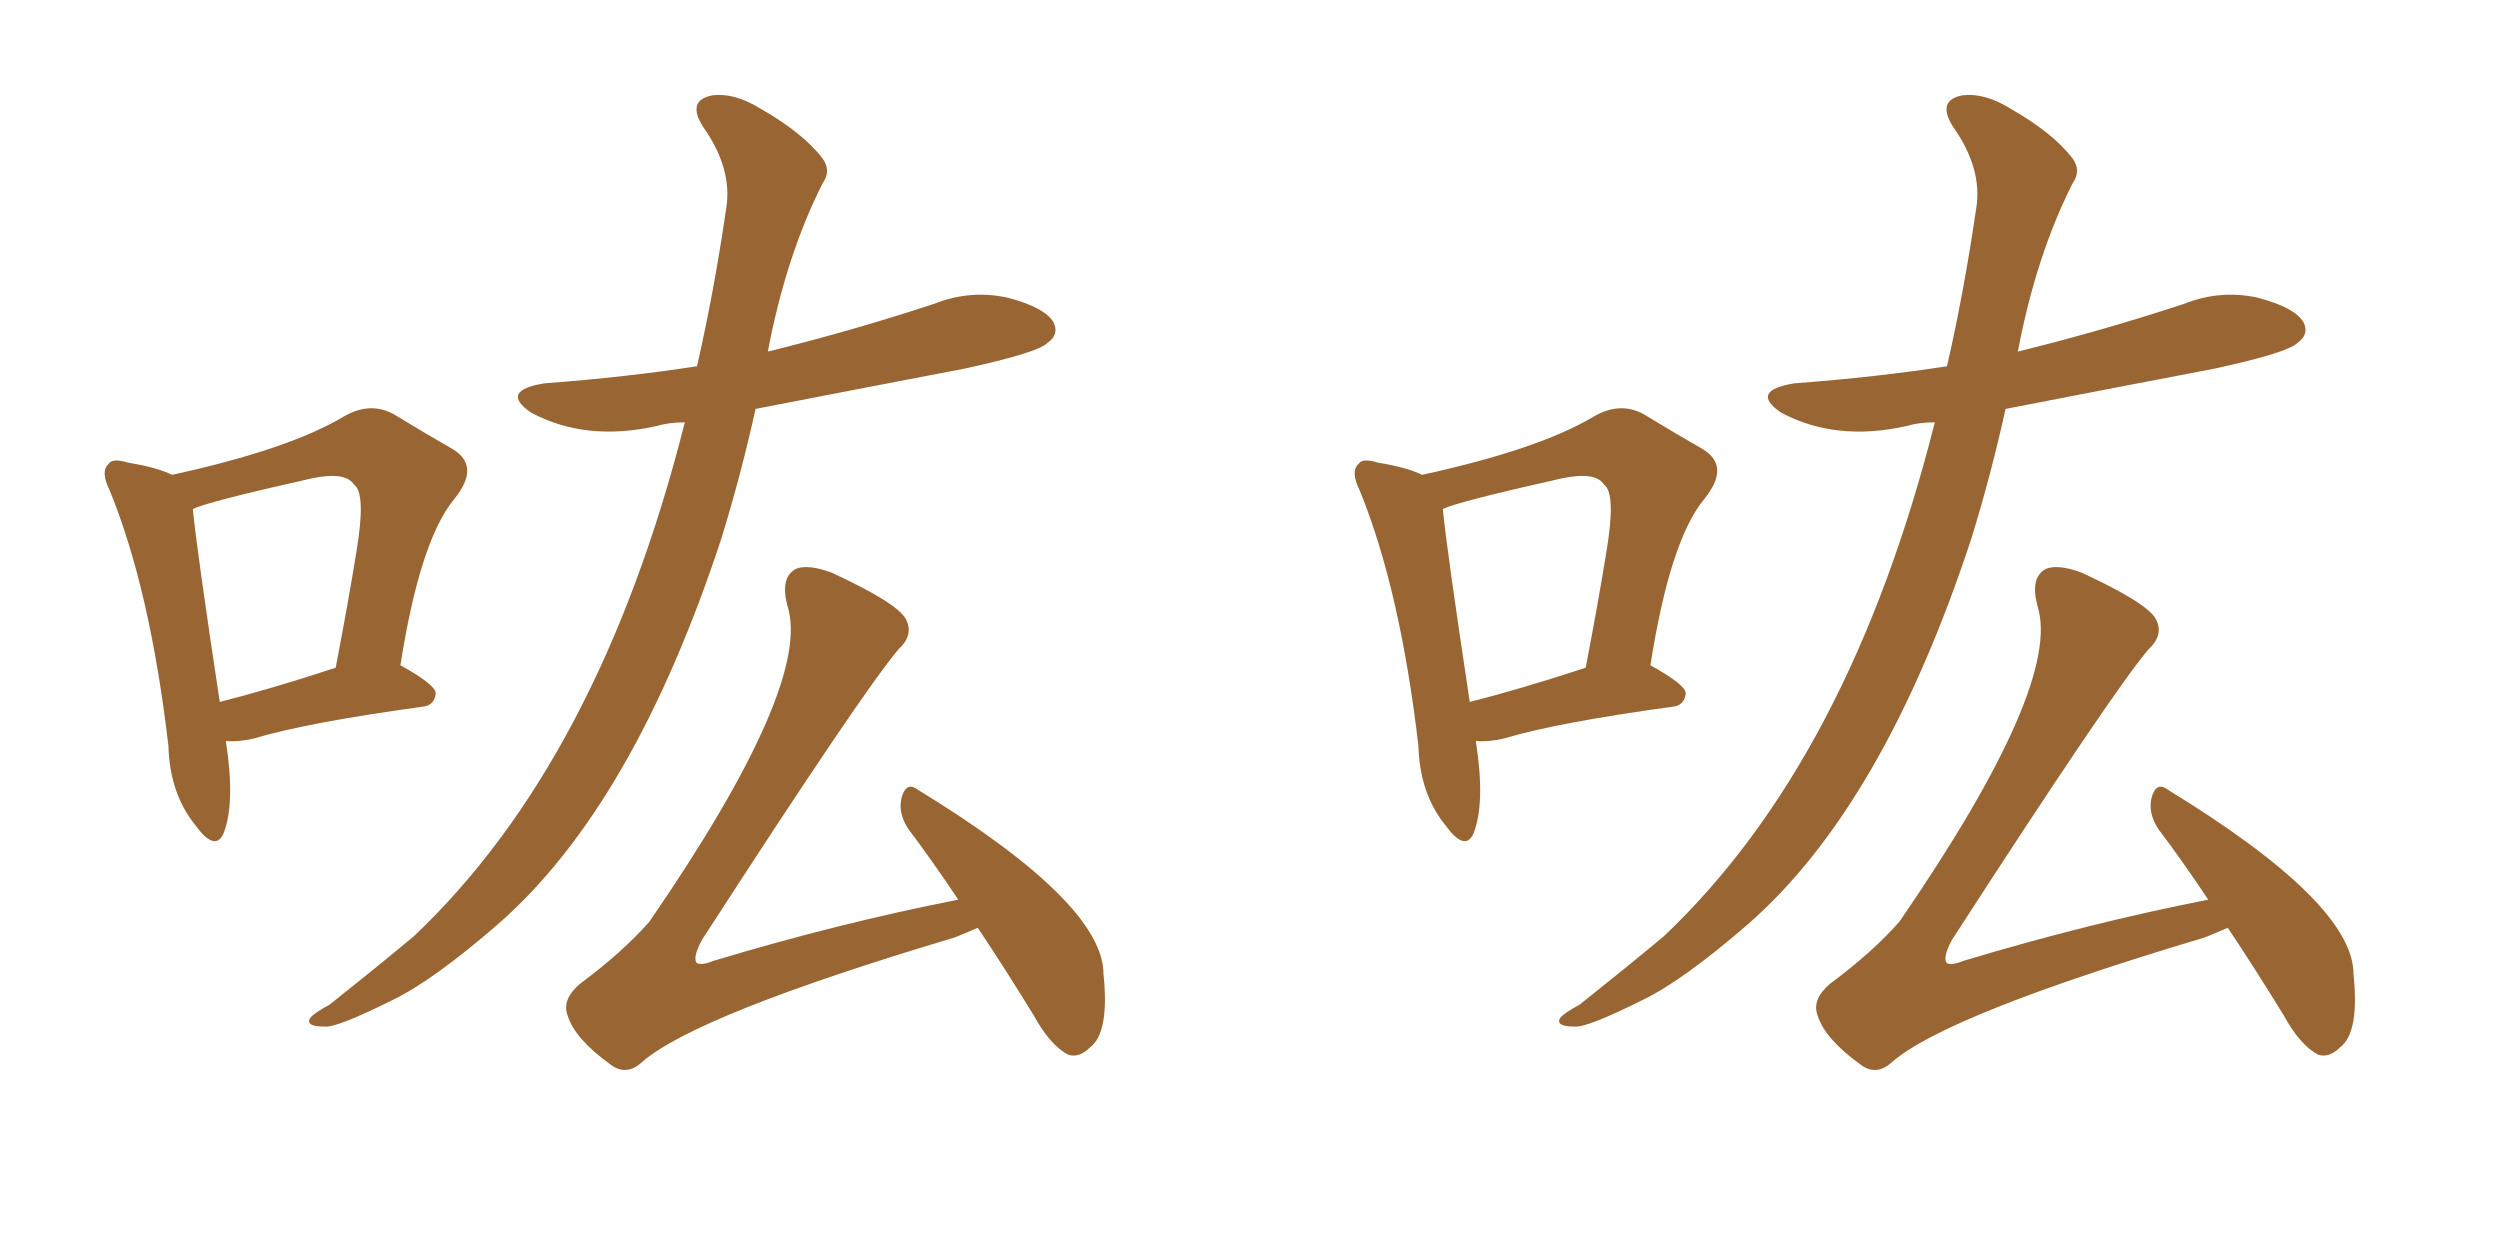 <svg xmlns="http://www.w3.org/2000/svg" xmlns:xlink="http://www.w3.org/1999/xlink" width="300" height="150"><path fill="#996633" padding="10" d="M27.10 88.92L27.10 88.92Q28.27 96.39 26.81 100.05L26.81 100.05Q25.78 102.25 23.44 99.02L23.44 99.02Q20.36 95.21 20.21 89.50L20.21 89.50Q18.02 70.75 13.18 58.89L13.18 58.89Q12.01 56.54 13.04 55.66L13.04 55.66Q13.48 54.93 15.38 55.52L15.38 55.52Q18.90 56.10 20.65 56.98L20.65 56.98Q34.72 53.91 41.31 49.95L41.31 49.95Q44.38 48.19 47.17 49.66L47.17 49.66Q51.27 52.15 54.35 53.91L54.35 53.91Q57.71 55.96 54.49 59.91L54.49 59.91Q50.39 64.89 48.05 79.83L48.05 79.83Q52.29 82.18 52.29 83.20L52.29 83.20Q52.15 84.67 50.68 84.81L50.68 84.81Q36.77 86.72 30.47 88.62L30.47 88.62Q28.56 89.06 27.10 88.92ZM26.37 84.23L26.37 84.23Q32.23 82.76 40.28 80.13L40.28 80.13Q41.75 72.51 42.77 66.21L42.77 66.21Q43.95 59.18 42.48 58.15L42.48 58.15Q41.46 56.54 37.35 57.42L37.35 57.42Q24.90 60.21 23.14 61.08L23.14 61.08Q23.58 65.77 26.37 84.23ZM82.18 50.68L82.18 50.68Q80.27 50.68 78.81 51.12L78.81 51.12Q70.31 53.03 63.72 49.51L63.72 49.51Q59.91 46.88 65.33 46.00L65.33 46.00Q75.15 45.26 83.64 43.95L83.64 43.95Q85.69 35.01 87.16 24.90L87.16 24.90Q87.89 20.21 84.38 15.23L84.38 15.23Q82.32 12.01 85.55 11.43L85.55 11.43Q88.18 11.13 91.26 13.04L91.26 13.04Q96.39 15.97 98.73 19.04L98.73 19.04Q99.76 20.51 98.73 21.97L98.73 21.97Q94.34 30.62 92.14 42.19L92.14 42.19Q102.25 39.70 112.06 36.47L112.06 36.47Q116.46 34.72 121.00 35.74L121.00 35.74Q125.39 36.91 126.42 38.67L126.42 38.67Q127.15 40.14 125.68 41.16L125.68 41.16Q124.51 42.33 115.72 44.24L115.72 44.24Q102.69 46.73 90.67 49.07L90.67 49.07Q88.92 56.98 86.57 64.60L86.57 64.60Q76.03 96.68 59.77 110.89L59.77 110.89Q52.00 117.63 47.17 119.97L47.17 119.97Q40.43 123.34 38.96 123.19L38.96 123.19Q36.62 123.19 37.21 122.17L37.21 122.17Q37.65 121.58 39.55 120.56L39.55 120.56Q45.26 116.02 49.66 112.35L49.66 112.35Q71.92 91.26 82.18 50.68ZM117.33 111.33L117.33 111.33L117.33 111.33Q116.02 111.91 114.55 112.50L114.55 112.50Q83.64 121.73 77.05 127.44L77.05 127.44Q75.15 129.20 73.24 127.73L73.24 127.73Q68.99 124.66 68.12 121.88L68.12 121.88Q67.38 119.97 69.58 118.07L69.58 118.07Q74.71 114.26 77.93 110.60L77.93 110.60Q97.56 82.03 94.48 72.66L94.48 72.66Q93.60 69.29 95.51 68.26L95.51 68.26Q96.97 67.68 99.76 68.70L99.76 68.70Q107.67 72.36 108.69 74.27L108.69 74.27Q109.72 76.17 107.81 77.93L107.81 77.93Q103.56 82.91 84.23 112.79L84.23 112.79Q83.06 114.99 83.64 115.58L83.64 115.58Q84.23 115.87 85.69 115.28L85.69 115.28Q100.78 110.74 114.99 107.96L114.99 107.96Q111.77 103.13 108.98 99.46L108.98 99.46Q107.67 97.41 108.25 95.51L108.25 95.51Q108.84 93.75 110.16 94.78L110.16 94.78Q132.42 108.40 132.42 116.89L132.42 116.89Q133.15 123.93 130.81 125.68L130.81 125.68Q129.49 127.00 128.17 126.56L128.17 126.56Q125.98 125.39 124.07 121.88L124.07 121.88Q120.56 116.16 117.33 111.33ZM177.10 88.92L177.10 88.92Q178.27 96.39 176.81 100.05L176.81 100.05Q175.78 102.25 173.44 99.02L173.44 99.02Q170.36 95.21 170.21 89.50L170.21 89.50Q168.02 70.75 163.18 58.89L163.18 58.89Q162.01 56.54 163.04 55.66L163.04 55.66Q163.48 54.93 165.38 55.52L165.38 55.52Q168.90 56.10 170.65 56.98L170.65 56.98Q184.72 53.91 191.31 49.95L191.31 49.95Q194.38 48.19 197.17 49.66L197.17 49.66Q201.27 52.15 204.35 53.91L204.35 53.91Q207.71 55.96 204.49 59.91L204.49 59.91Q200.39 64.89 198.05 79.83L198.05 79.83Q202.29 82.18 202.29 83.20L202.29 83.20Q202.15 84.67 200.68 84.81L200.68 84.81Q186.77 86.72 180.47 88.62L180.47 88.62Q178.56 89.06 177.10 88.92ZM176.37 84.23L176.37 84.23Q182.23 82.76 190.28 80.13L190.28 80.13Q191.75 72.51 192.77 66.21L192.77 66.21Q193.95 59.18 192.48 58.15L192.48 58.15Q191.46 56.54 187.35 57.42L187.35 57.42Q174.90 60.21 173.14 61.08L173.14 61.08Q173.58 65.77 176.37 84.23ZM232.18 50.68L232.18 50.68Q230.27 50.68 228.81 51.12L228.81 51.12Q220.31 53.03 213.72 49.51L213.72 49.51Q209.91 46.88 215.33 46.00L215.33 46.00Q225.15 45.26 233.64 43.95L233.64 43.95Q235.69 35.01 237.16 24.90L237.16 24.90Q237.89 20.21 234.38 15.23L234.38 15.23Q232.32 12.01 235.55 11.43L235.55 11.43Q238.18 11.13 241.26 13.04L241.26 13.04Q246.39 15.97 248.73 19.04L248.73 19.04Q249.76 20.51 248.73 21.97L248.73 21.97Q244.34 30.62 242.14 42.19L242.14 42.19Q252.25 39.70 262.06 36.47L262.06 36.47Q266.46 34.72 271.00 35.74L271.00 35.74Q275.39 36.91 276.42 38.67L276.42 38.67Q277.15 40.14 275.68 41.16L275.68 41.16Q274.51 42.33 265.72 44.24L265.72 44.24Q252.69 46.73 240.67 49.07L240.67 49.07Q238.92 56.98 236.57 64.60L236.57 64.60Q226.03 96.68 209.77 110.89L209.77 110.89Q202.00 117.63 197.17 119.97L197.17 119.97Q190.43 123.34 188.96 123.19L188.96 123.19Q186.62 123.19 187.21 122.17L187.21 122.17Q187.65 121.58 189.55 120.56L189.55 120.56Q195.26 116.02 199.66 112.35L199.66 112.35Q221.92 91.26 232.18 50.68ZM267.33 111.33L267.33 111.33L267.33 111.33Q266.02 111.91 264.55 112.50L264.55 112.50Q233.64 121.73 227.05 127.44L227.05 127.44Q225.15 129.20 223.24 127.73L223.24 127.73Q218.99 124.66 218.12 121.88L218.12 121.88Q217.38 119.97 219.58 118.07L219.58 118.07Q224.71 114.26 227.93 110.60L227.93 110.60Q247.56 82.03 244.48 72.66L244.48 72.66Q243.60 69.29 245.51 68.26L245.51 68.26Q246.97 67.68 249.76 68.70L249.76 68.70Q257.67 72.36 258.69 74.27L258.69 74.27Q259.72 76.17 257.81 77.93L257.81 77.93Q253.56 82.91 234.23 112.79L234.23 112.79Q233.06 114.99 233.64 115.58L233.64 115.58Q234.23 115.87 235.69 115.28L235.69 115.28Q250.78 110.74 264.99 107.96L264.99 107.96Q261.77 103.13 258.98 99.46L258.98 99.46Q257.67 97.41 258.25 95.51L258.25 95.51Q258.84 93.75 260.16 94.78L260.16 94.78Q282.42 108.40 282.42 116.89L282.42 116.89Q283.15 123.93 280.81 125.68L280.81 125.68Q279.49 127.00 278.17 126.56L278.17 126.56Q275.98 125.39 274.07 121.88L274.07 121.88Q270.56 116.16 267.33 111.33Z"/></svg>